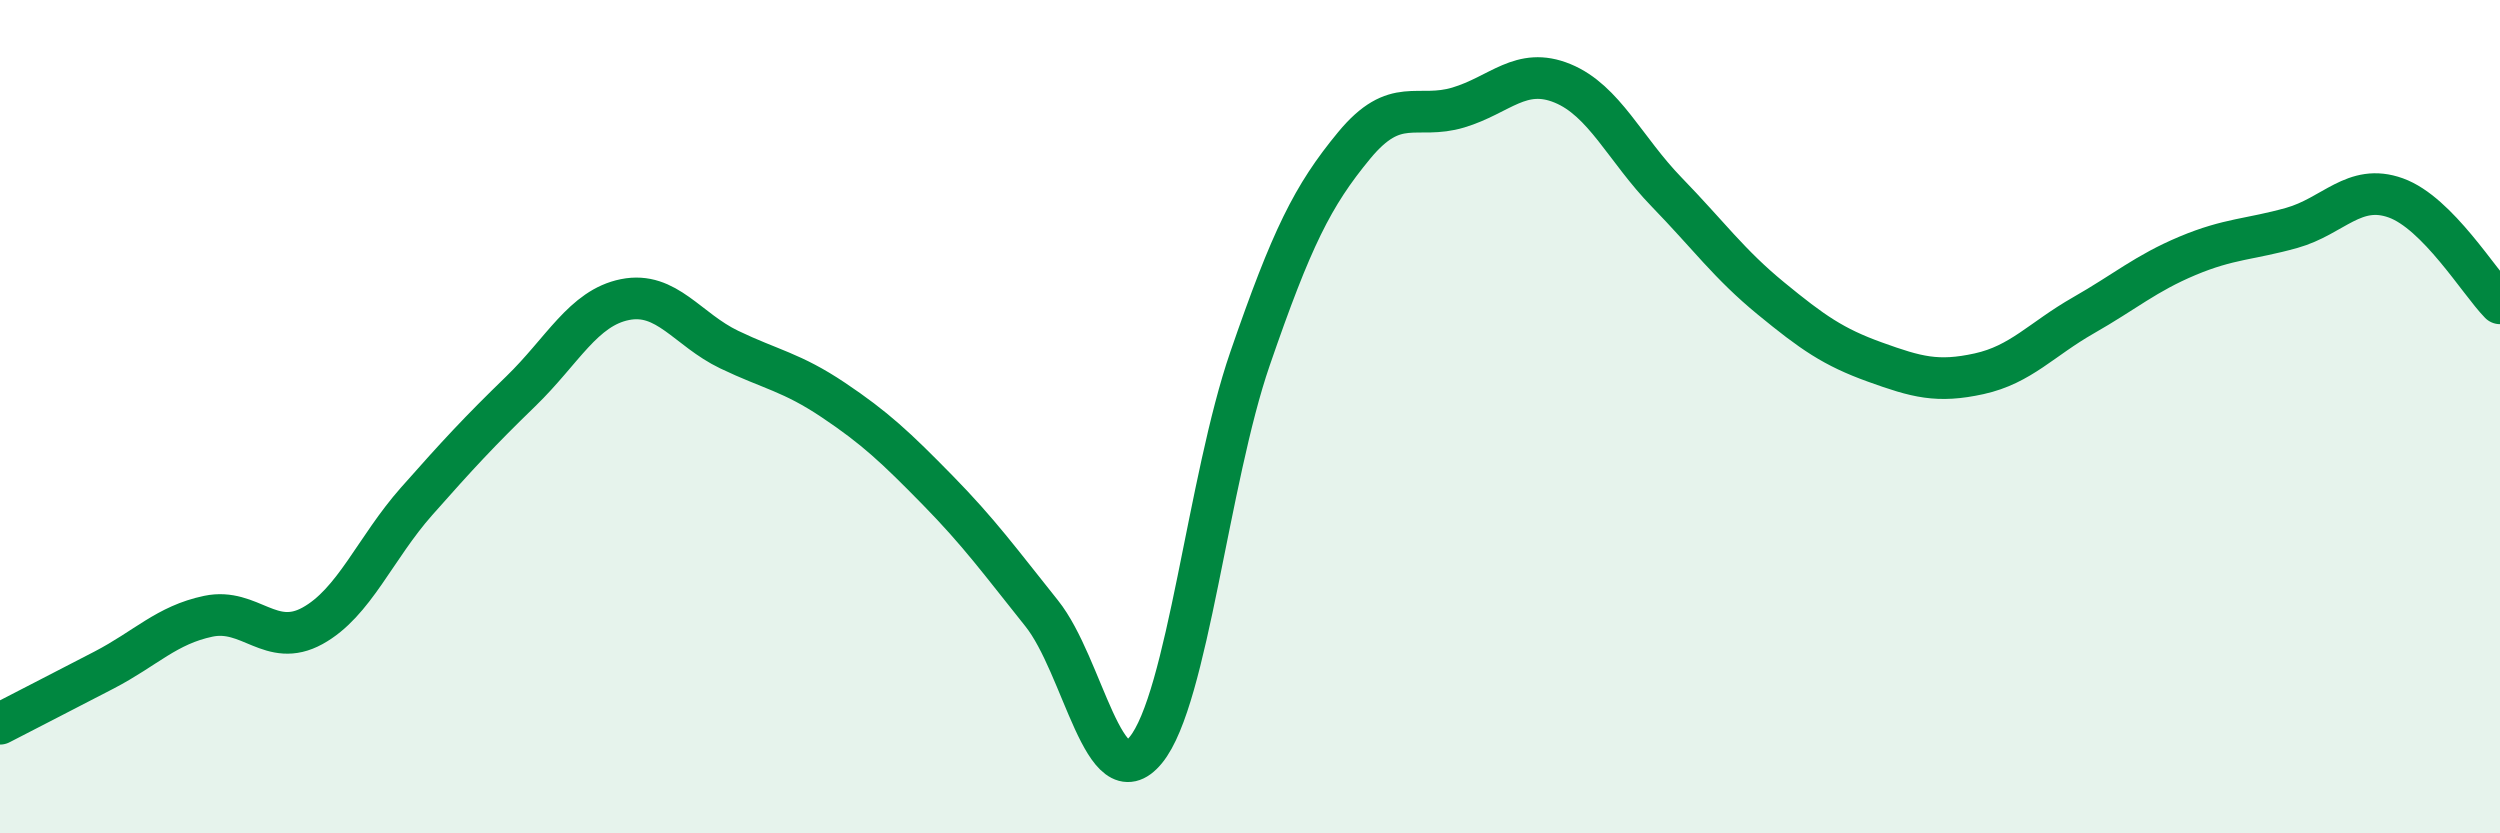 
    <svg width="60" height="20" viewBox="0 0 60 20" xmlns="http://www.w3.org/2000/svg">
      <path
        d="M 0,17.37 C 0.5,17.11 1.5,16.6 2.5,16.08 C 3.5,15.56 4,15 5,14.79 C 6,14.58 6.5,15.57 7.5,15.02 C 8.5,14.47 9,13.16 10,12.03 C 11,10.9 11.5,10.36 12.5,9.39 C 13.5,8.42 14,7.39 15,7.19 C 16,6.99 16.5,7.91 17.5,8.39 C 18.5,8.87 19,8.93 20,9.6 C 21,10.27 21.5,10.74 22.5,11.76 C 23.5,12.78 24,13.47 25,14.72 C 26,15.97 26.5,19.22 27.5,18 C 28.5,16.78 29,11.51 30,8.61 C 31,5.71 31.5,4.7 32.5,3.49 C 33.5,2.28 34,2.88 35,2.58 C 36,2.28 36.5,1.59 37.5,2 C 38.5,2.41 39,3.58 40,4.61 C 41,5.64 41.5,6.34 42.5,7.16 C 43.5,7.98 44,8.33 45,8.69 C 46,9.05 46.5,9.19 47.5,8.97 C 48.5,8.75 49,8.14 50,7.57 C 51,7 51.5,6.56 52.5,6.14 C 53.5,5.72 54,5.75 55,5.47 C 56,5.19 56.5,4.39 57.5,4.75 C 58.5,5.11 59.5,6.77 60,7.28L60 20L0 20Z"
        fill="#008740"
        opacity="0.1"
        stroke-linecap="round"
        stroke-linejoin="round"
      />
      <path
        d="M 0,17.37 C 0.5,17.11 1.5,16.6 2.5,16.08 C 3.5,15.56 4,15 5,14.79 C 6,14.58 6.5,15.57 7.5,15.02 C 8.5,14.47 9,13.16 10,12.03 C 11,10.9 11.5,10.36 12.5,9.39 C 13.5,8.42 14,7.39 15,7.19 C 16,6.99 16.5,7.91 17.5,8.39 C 18.5,8.87 19,8.93 20,9.6 C 21,10.27 21.5,10.74 22.5,11.76 C 23.5,12.78 24,13.47 25,14.72 C 26,15.97 26.5,19.22 27.5,18 C 28.5,16.78 29,11.51 30,8.61 C 31,5.71 31.5,4.7 32.5,3.49 C 33.5,2.28 34,2.88 35,2.58 C 36,2.28 36.5,1.59 37.5,2 C 38.5,2.41 39,3.58 40,4.61 C 41,5.64 41.5,6.34 42.5,7.16 C 43.5,7.98 44,8.33 45,8.69 C 46,9.05 46.5,9.19 47.5,8.97 C 48.5,8.75 49,8.14 50,7.57 C 51,7 51.5,6.56 52.5,6.14 C 53.5,5.72 54,5.75 55,5.47 C 56,5.19 56.5,4.39 57.5,4.75 C 58.5,5.11 59.5,6.77 60,7.28"
        stroke="#008740"
        stroke-width="1"
        fill="none"
        stroke-linecap="round"
        stroke-linejoin="round"
      />
    </svg>
  
